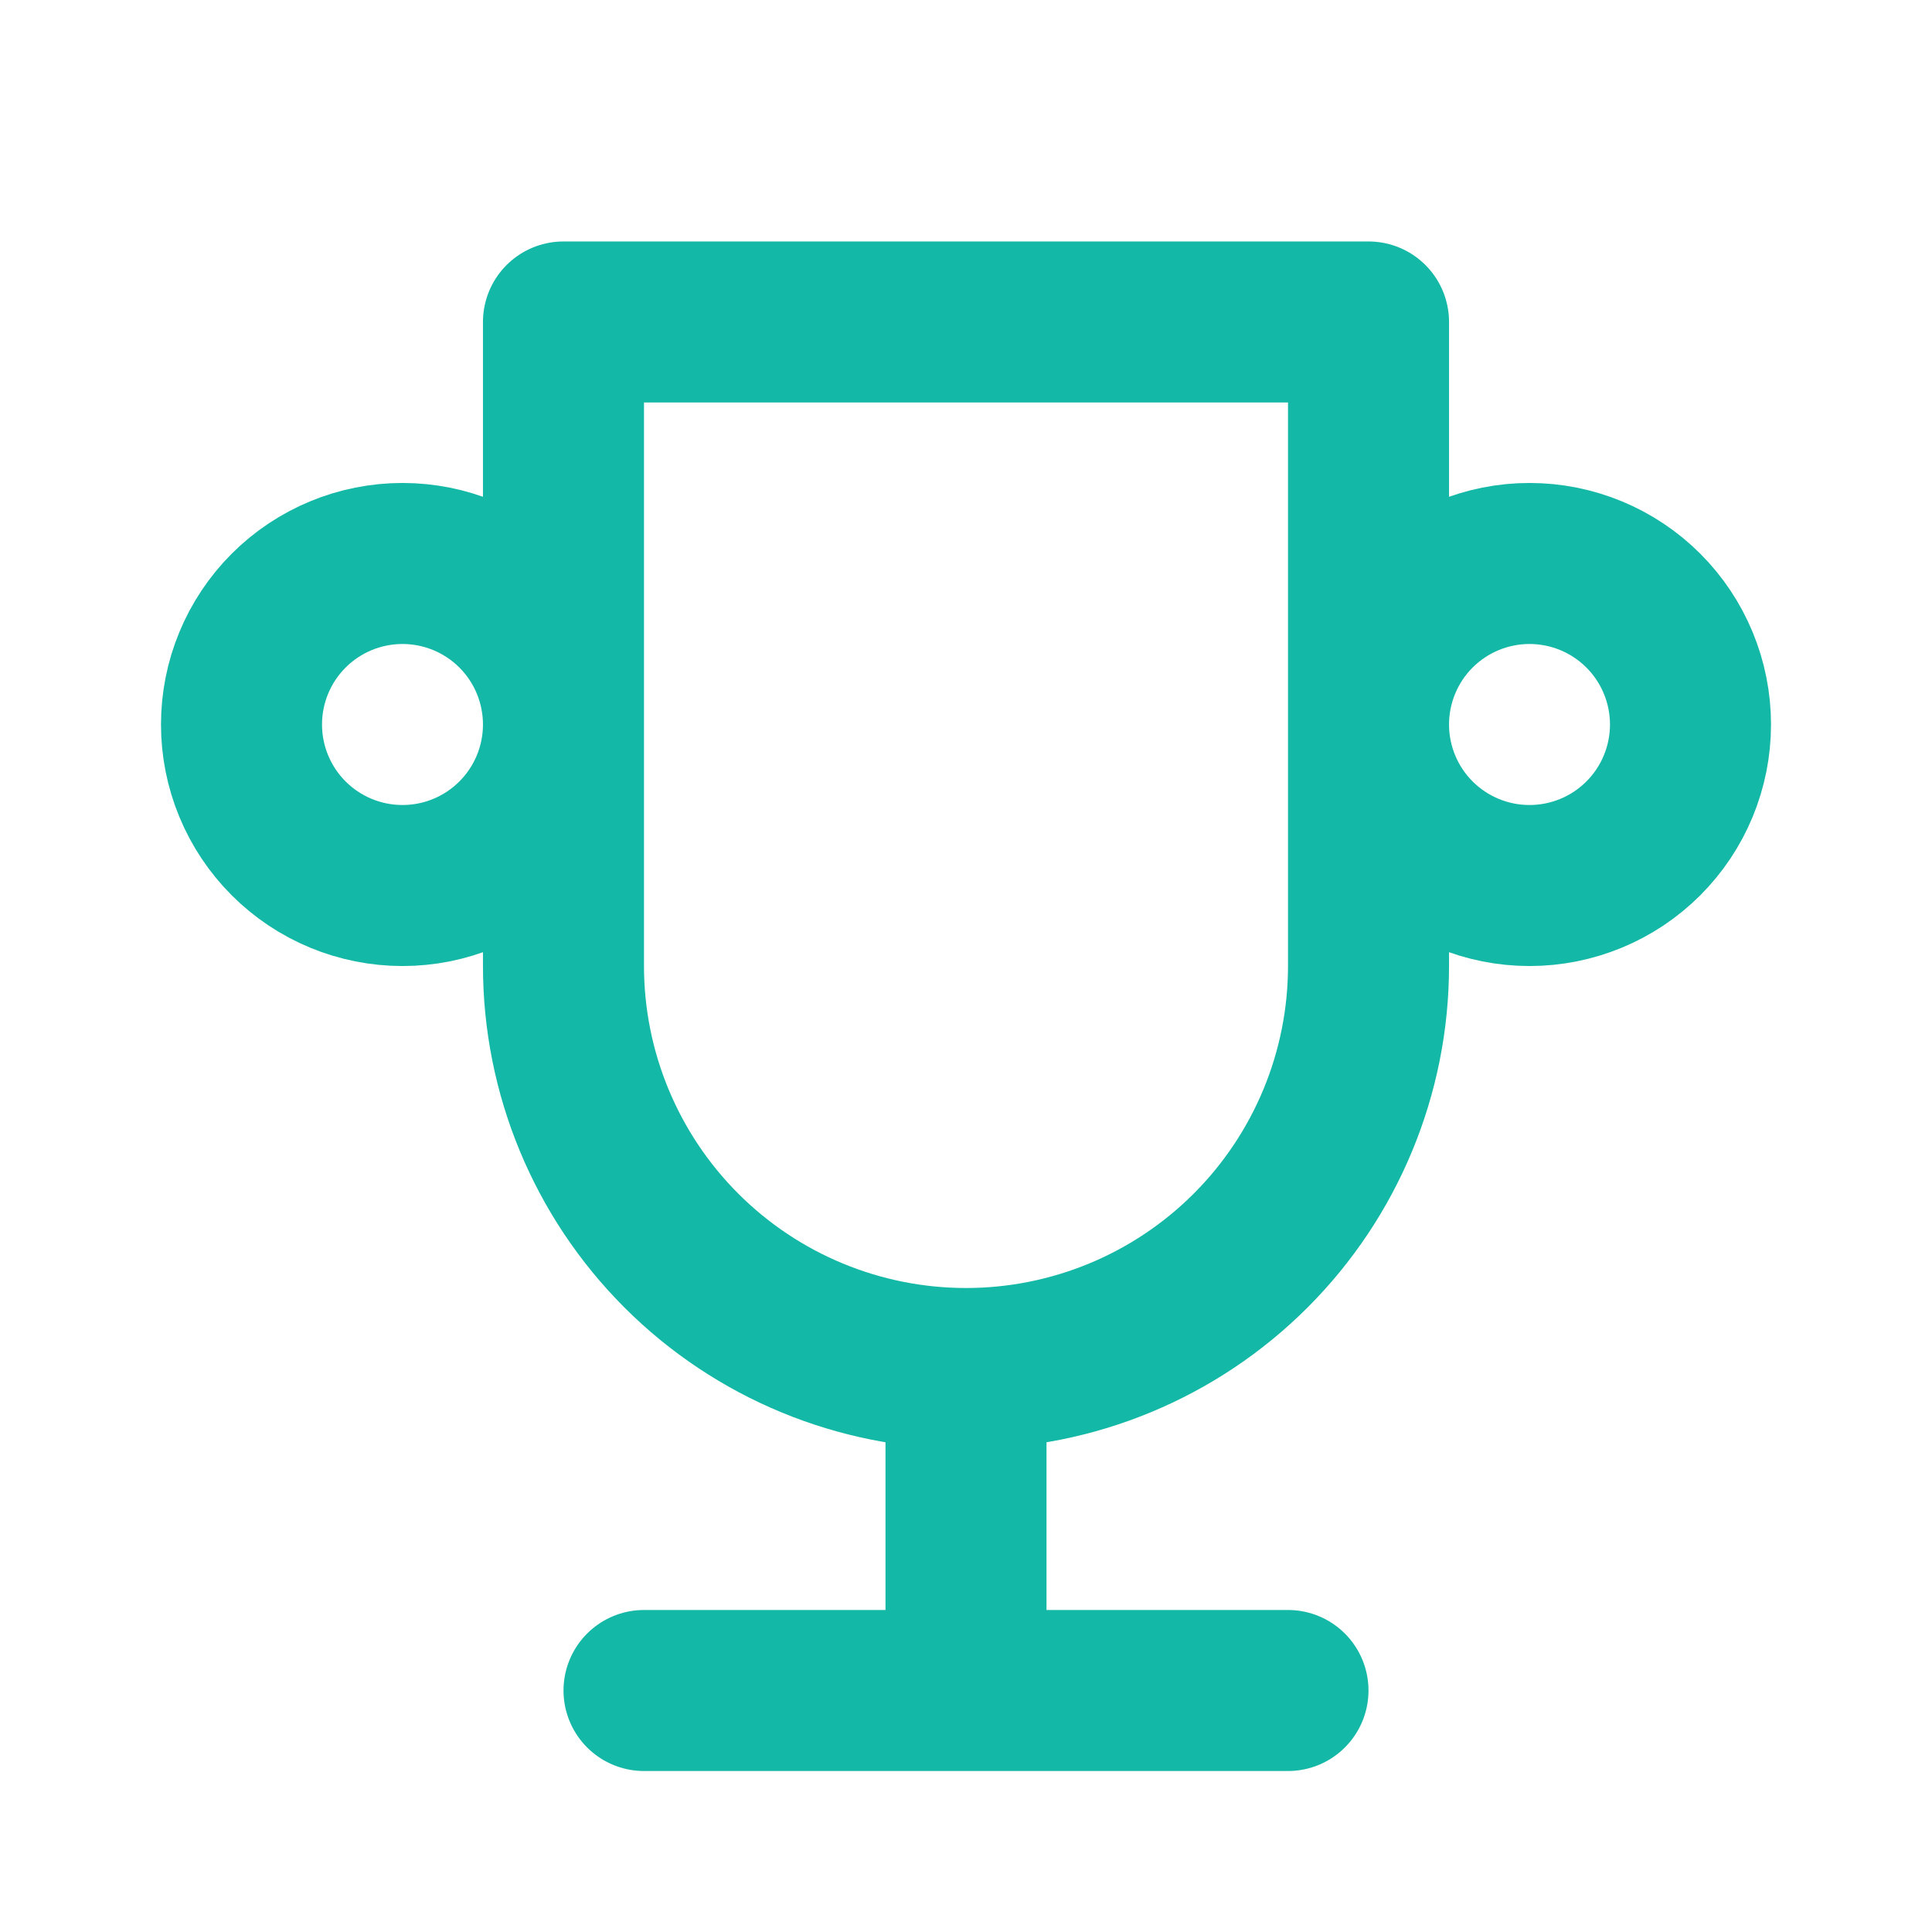 <svg width="32" height="32" viewBox="0 0 32 32" fill="none" xmlns="http://www.w3.org/2000/svg">
<path d="M10.667 28H21.333M16 22.667V28M16 22.667C17.768 22.667 19.464 21.964 20.714 20.714C21.964 19.464 22.667 17.768 22.667 16V5.333H9.333V16C9.333 17.768 10.036 19.464 11.286 20.714C12.536 21.964 14.232 22.667 16 22.667ZM4 12C4 12.707 4.281 13.386 4.781 13.886C5.281 14.386 5.959 14.667 6.667 14.667C7.374 14.667 8.052 14.386 8.552 13.886C9.052 13.386 9.333 12.707 9.333 12C9.333 11.293 9.052 10.614 8.552 10.114C8.052 9.614 7.374 9.333 6.667 9.333C5.959 9.333 5.281 9.614 4.781 10.114C4.281 10.614 4 11.293 4 12ZM22.667 12C22.667 12.707 22.948 13.386 23.448 13.886C23.948 14.386 24.626 14.667 25.333 14.667C26.041 14.667 26.719 14.386 27.219 13.886C27.719 13.386 28 12.707 28 12C28 11.293 27.719 10.614 27.219 10.114C26.719 9.614 26.041 9.333 25.333 9.333C24.626 9.333 23.948 9.614 23.448 10.114C22.948 10.614 22.667 11.293 22.667 12Z" stroke="#14B8A6" stroke-width="2.667" stroke-linecap="round" stroke-linejoin="round"/>
</svg>
